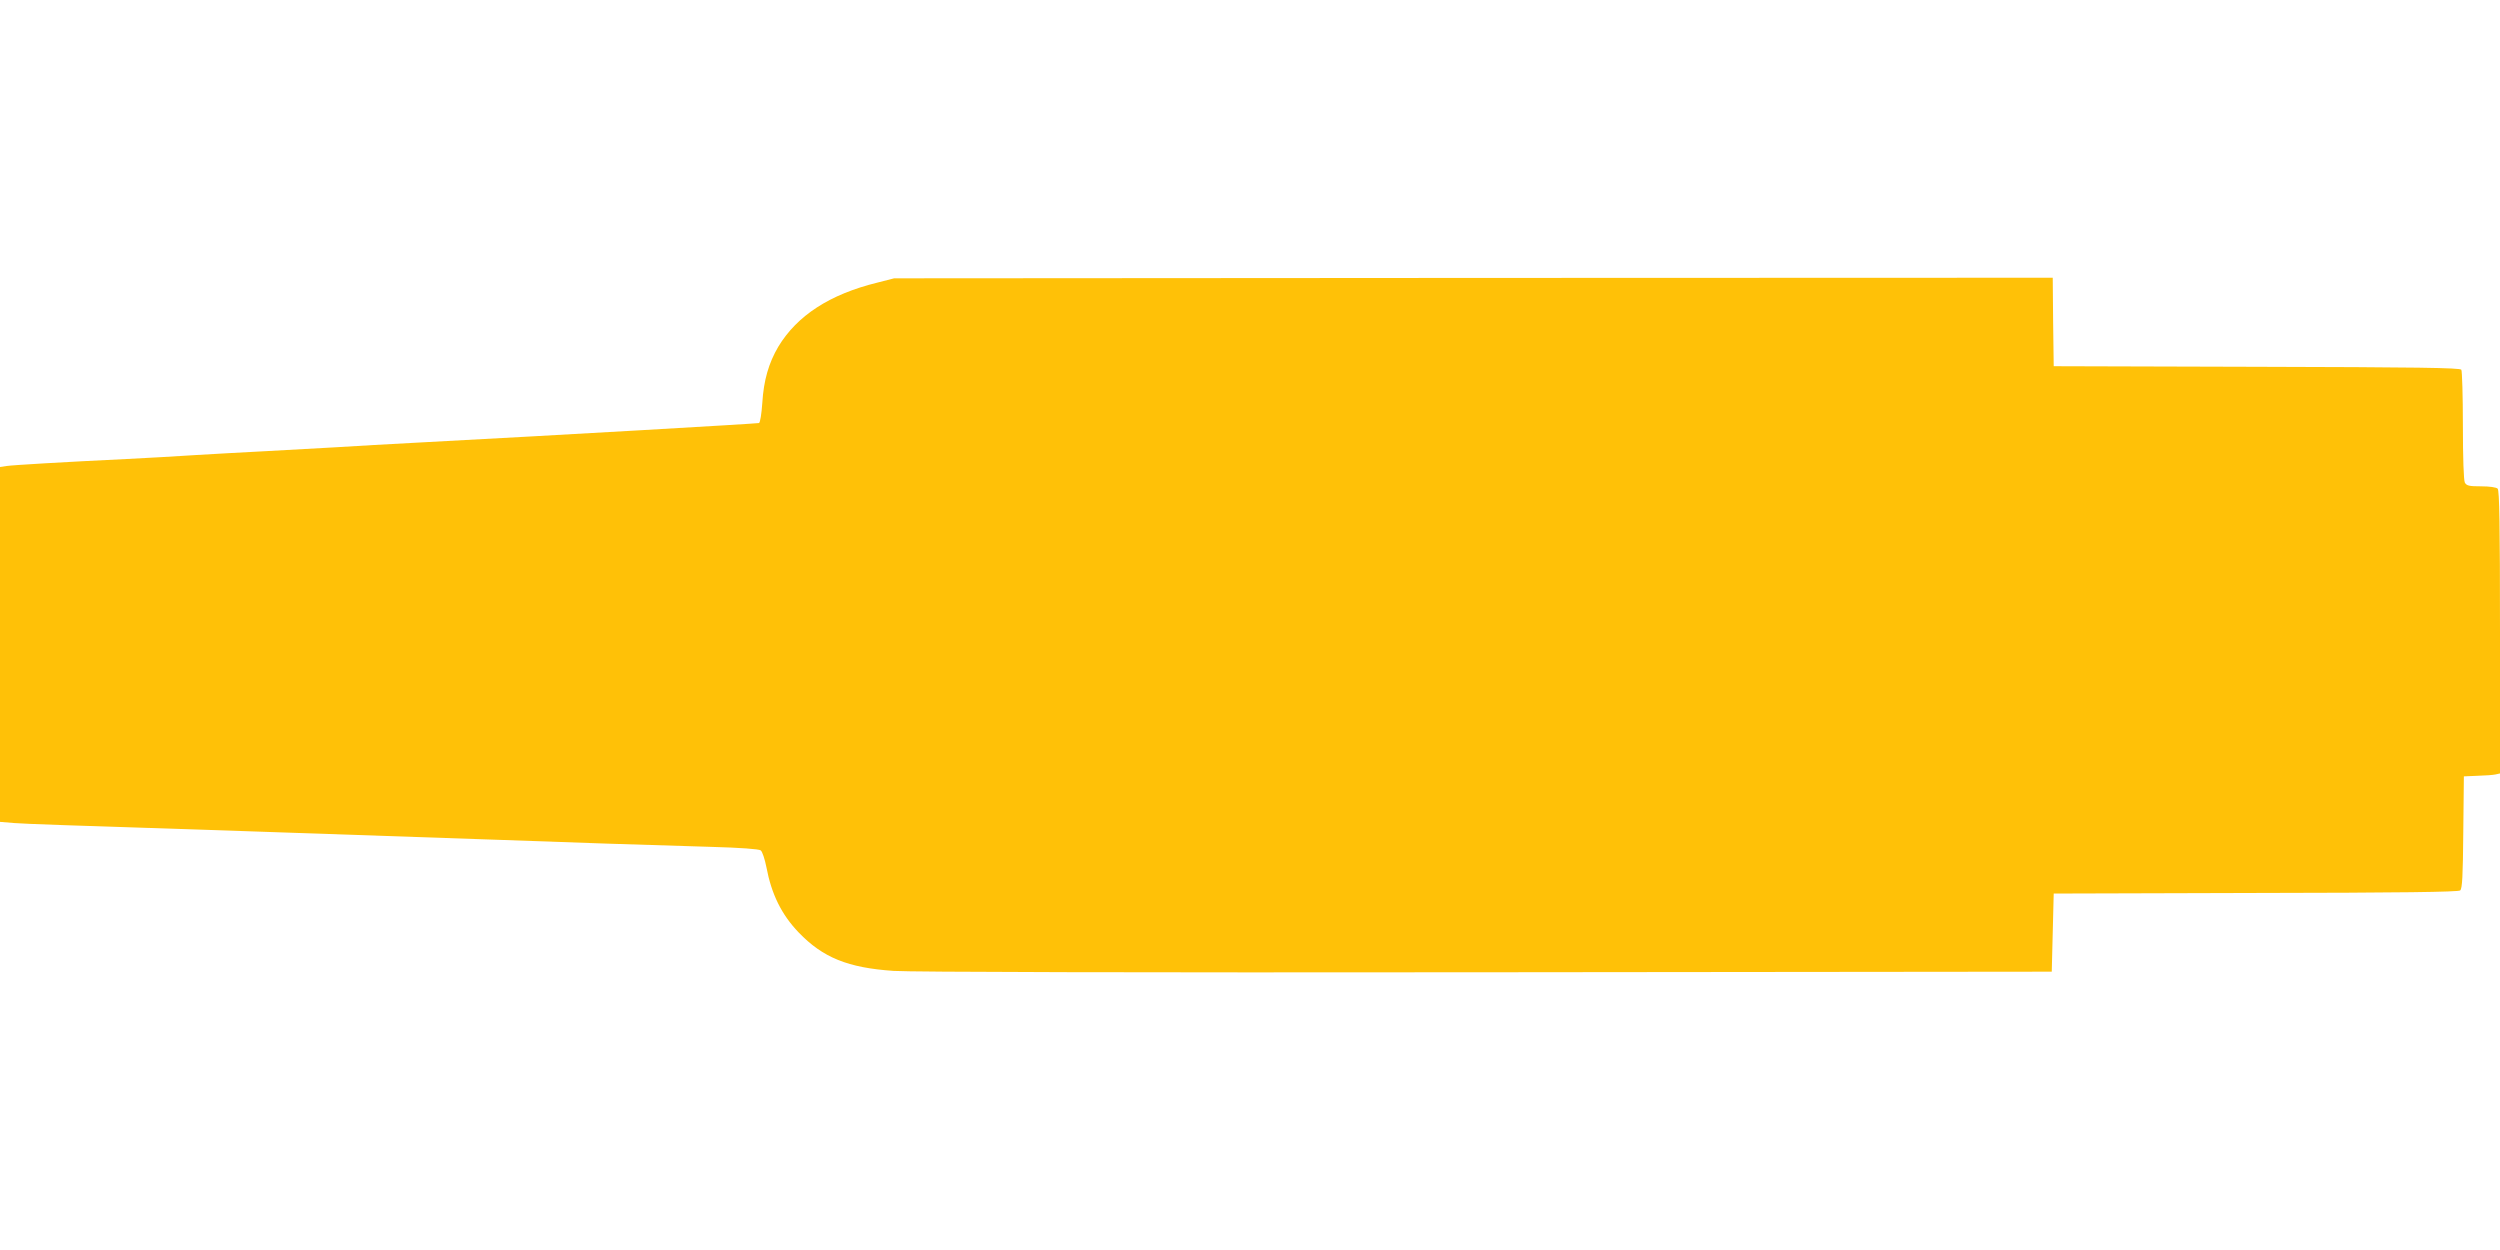 <?xml version="1.0" standalone="no"?>
<!DOCTYPE svg PUBLIC "-//W3C//DTD SVG 20010904//EN"
 "http://www.w3.org/TR/2001/REC-SVG-20010904/DTD/svg10.dtd">
<svg version="1.0" xmlns="http://www.w3.org/2000/svg"
 width="1280pt" height="640pt" viewBox="0 0 1280 640"
 preserveAspectRatio="xMidYMid meet">
<g transform="translate(0,640) scale(0.1,-0.1)"
fill="#ffc107" stroke="none">
<path d="M4492 4953 c-244 -60 -411 -169 -507 -328 -49 -83 -75 -172 -82 -288
-4 -57 -11 -101 -17 -103 -10 -3 -1027 -62 -1726 -99 -151 -8 -349 -19 -440
-25 -91 -5 -253 -14 -360 -20 -107 -5 -269 -15 -360 -20 -91 -6 -248 -15 -350
-20 -329 -16 -584 -31 -617 -36 l-33 -5 0 -909 0 -908 73 -6 c70 -5 218 -10
1167 -41 567 -19 962 -33 1315 -45 346 -13 775 -27 1088 -36 145 -4 243 -11
252 -18 8 -6 21 -45 29 -86 26 -138 77 -242 165 -334 124 -129 252 -181 486
-197 94 -6 1229 -9 3040 -7 l2890 3 5 200 5 200 1034 3 c737 1 1038 5 1047 13
11 9 14 74 16 298 l3 286 70 3 c39 1 80 4 93 7 l22 5 0 723 c0 549 -3 726 -12
735 -7 7 -41 12 -85 12 -61 0 -74 3 -83 19 -6 12 -10 124 -10 293 0 150 -4
279 -8 285 -6 10 -231 13 -1048 15 l-1039 3 -3 227 -2 226 -2966 -1 -2966 -2
-86 -22z"/>
</g>
</svg>
